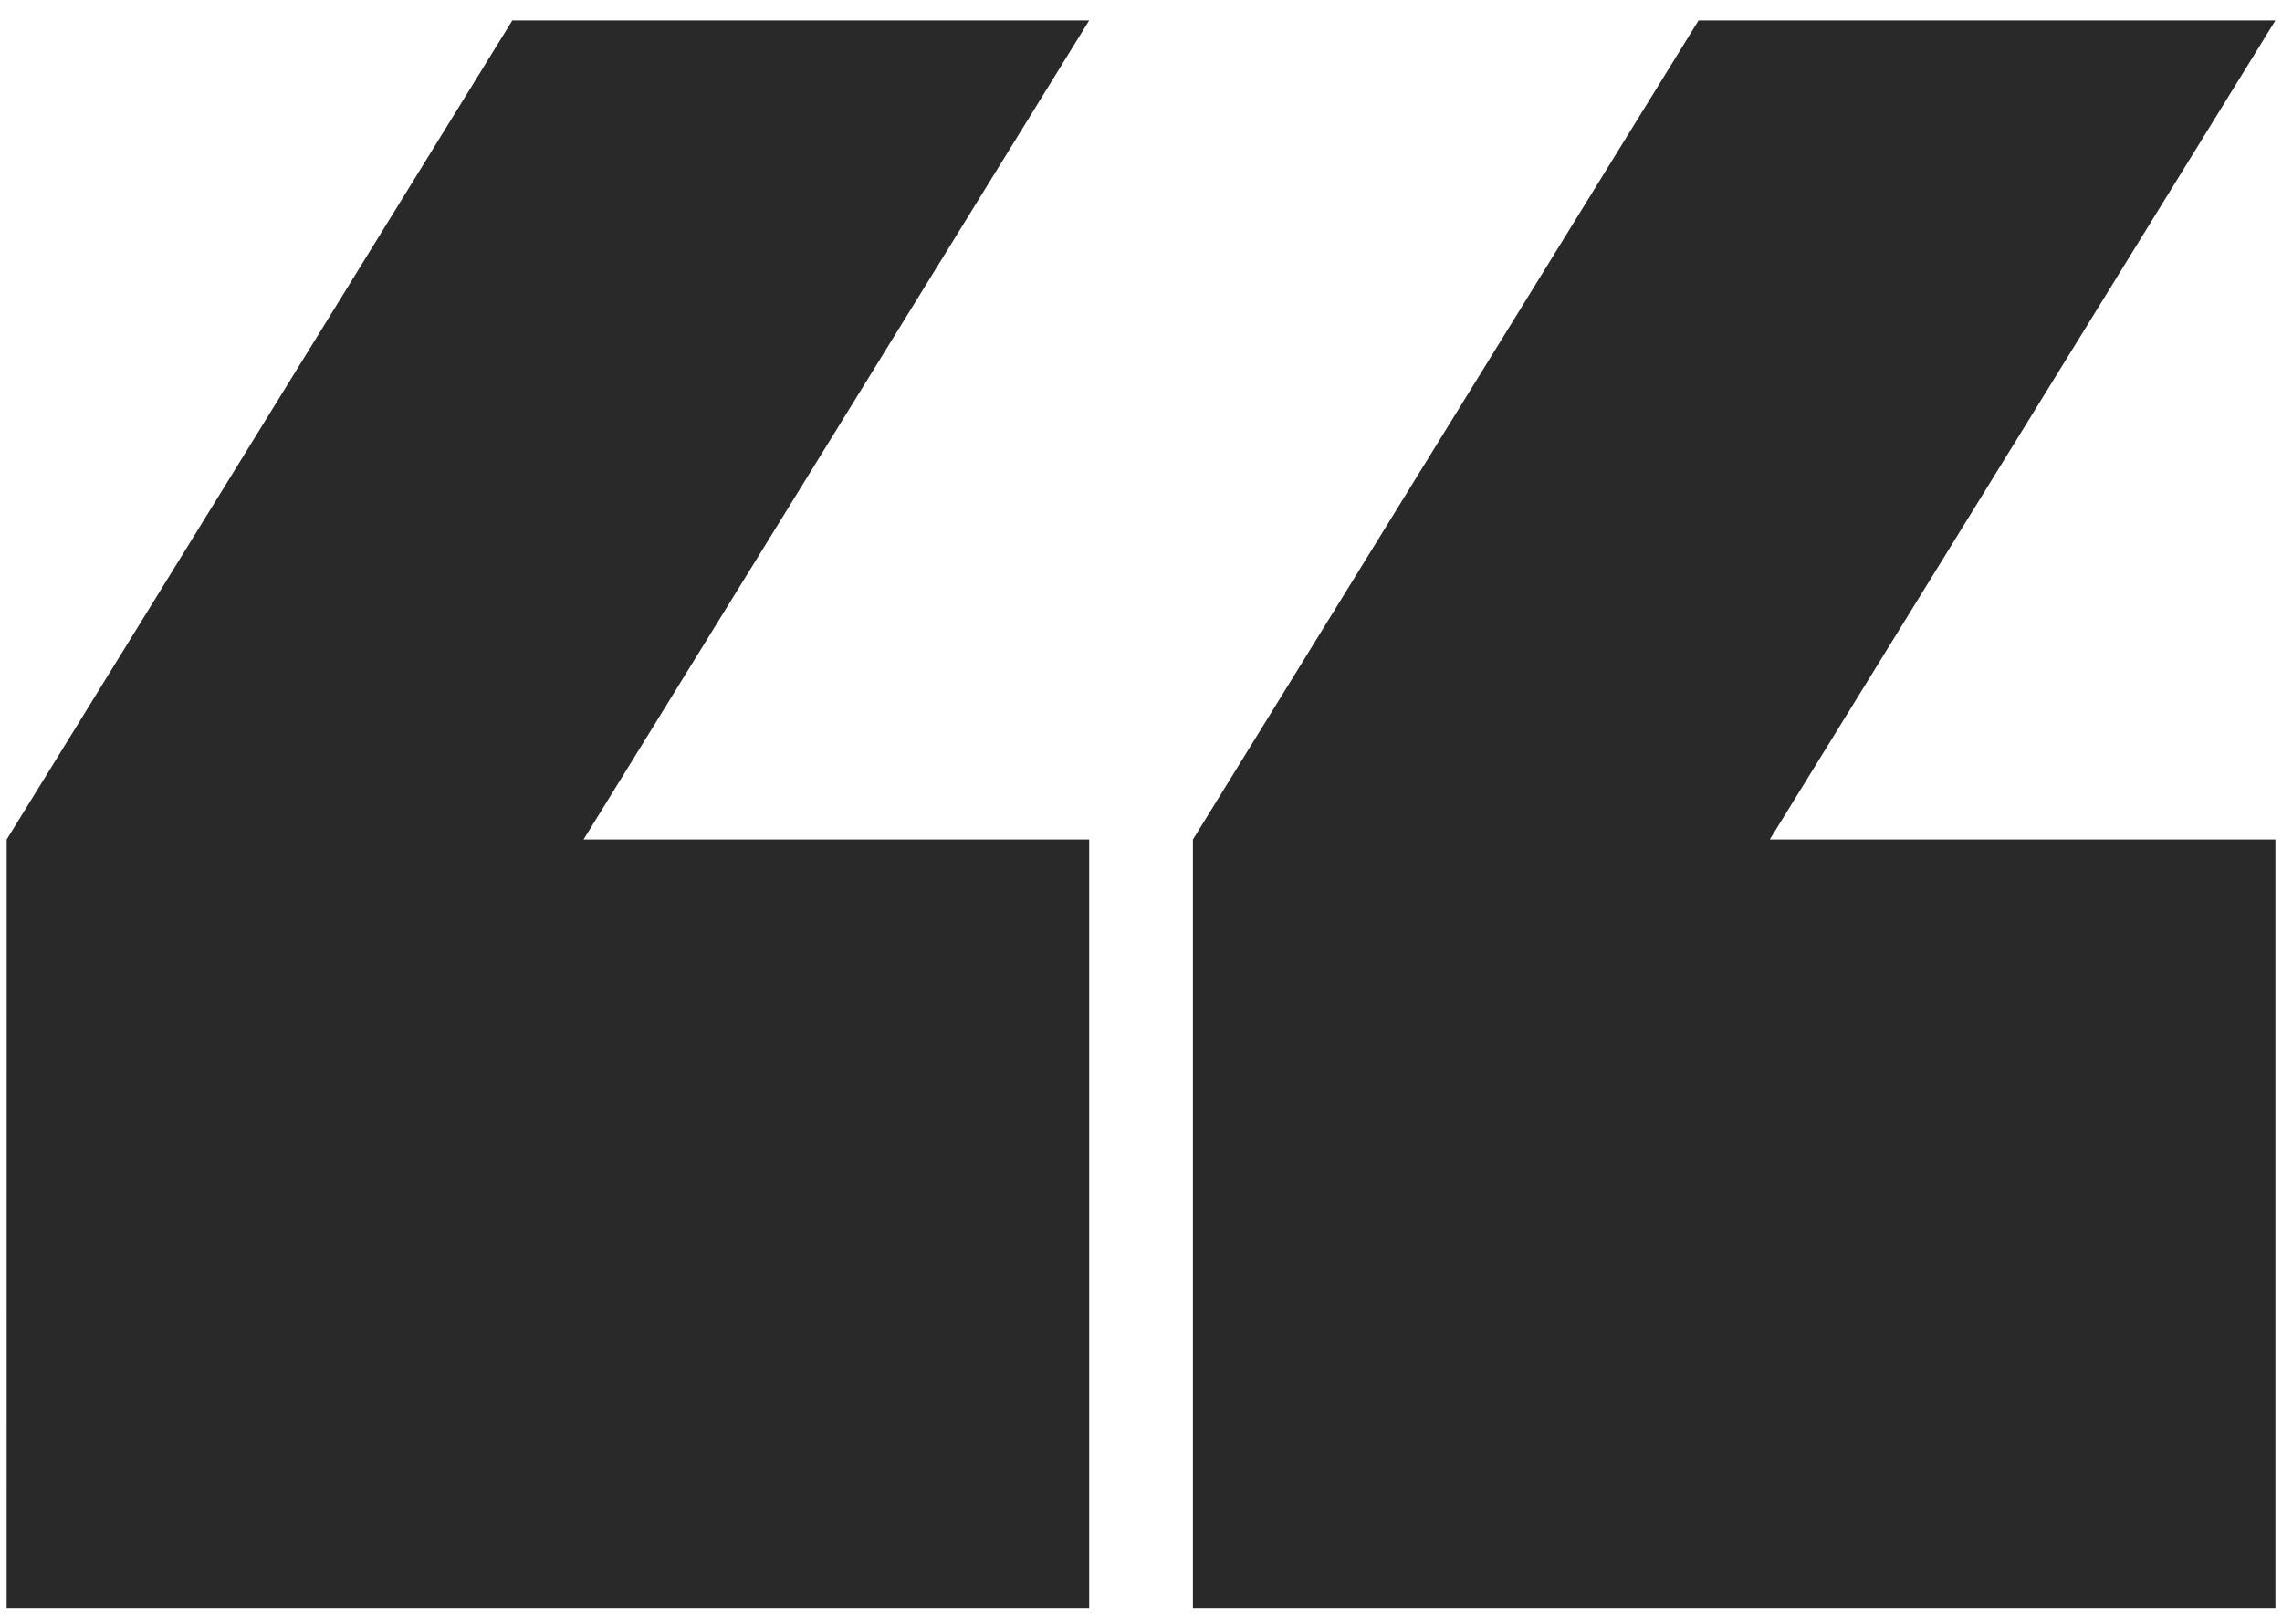 <?xml version="1.0" encoding="UTF-8"?> <svg xmlns="http://www.w3.org/2000/svg" width="52" height="37" viewBox="0 0 52 37" fill="none"><path d="M24.819 36.654H0.151L0.152 19.128L11.674 0.466H24.819L13.297 19.128H24.819V36.654Z" fill="#292929"></path><path d="M51.85 36.654H27.183L27.183 19.128L38.705 0.466H51.85L40.328 19.128H51.85V36.654Z" fill="#292929"></path></svg> 